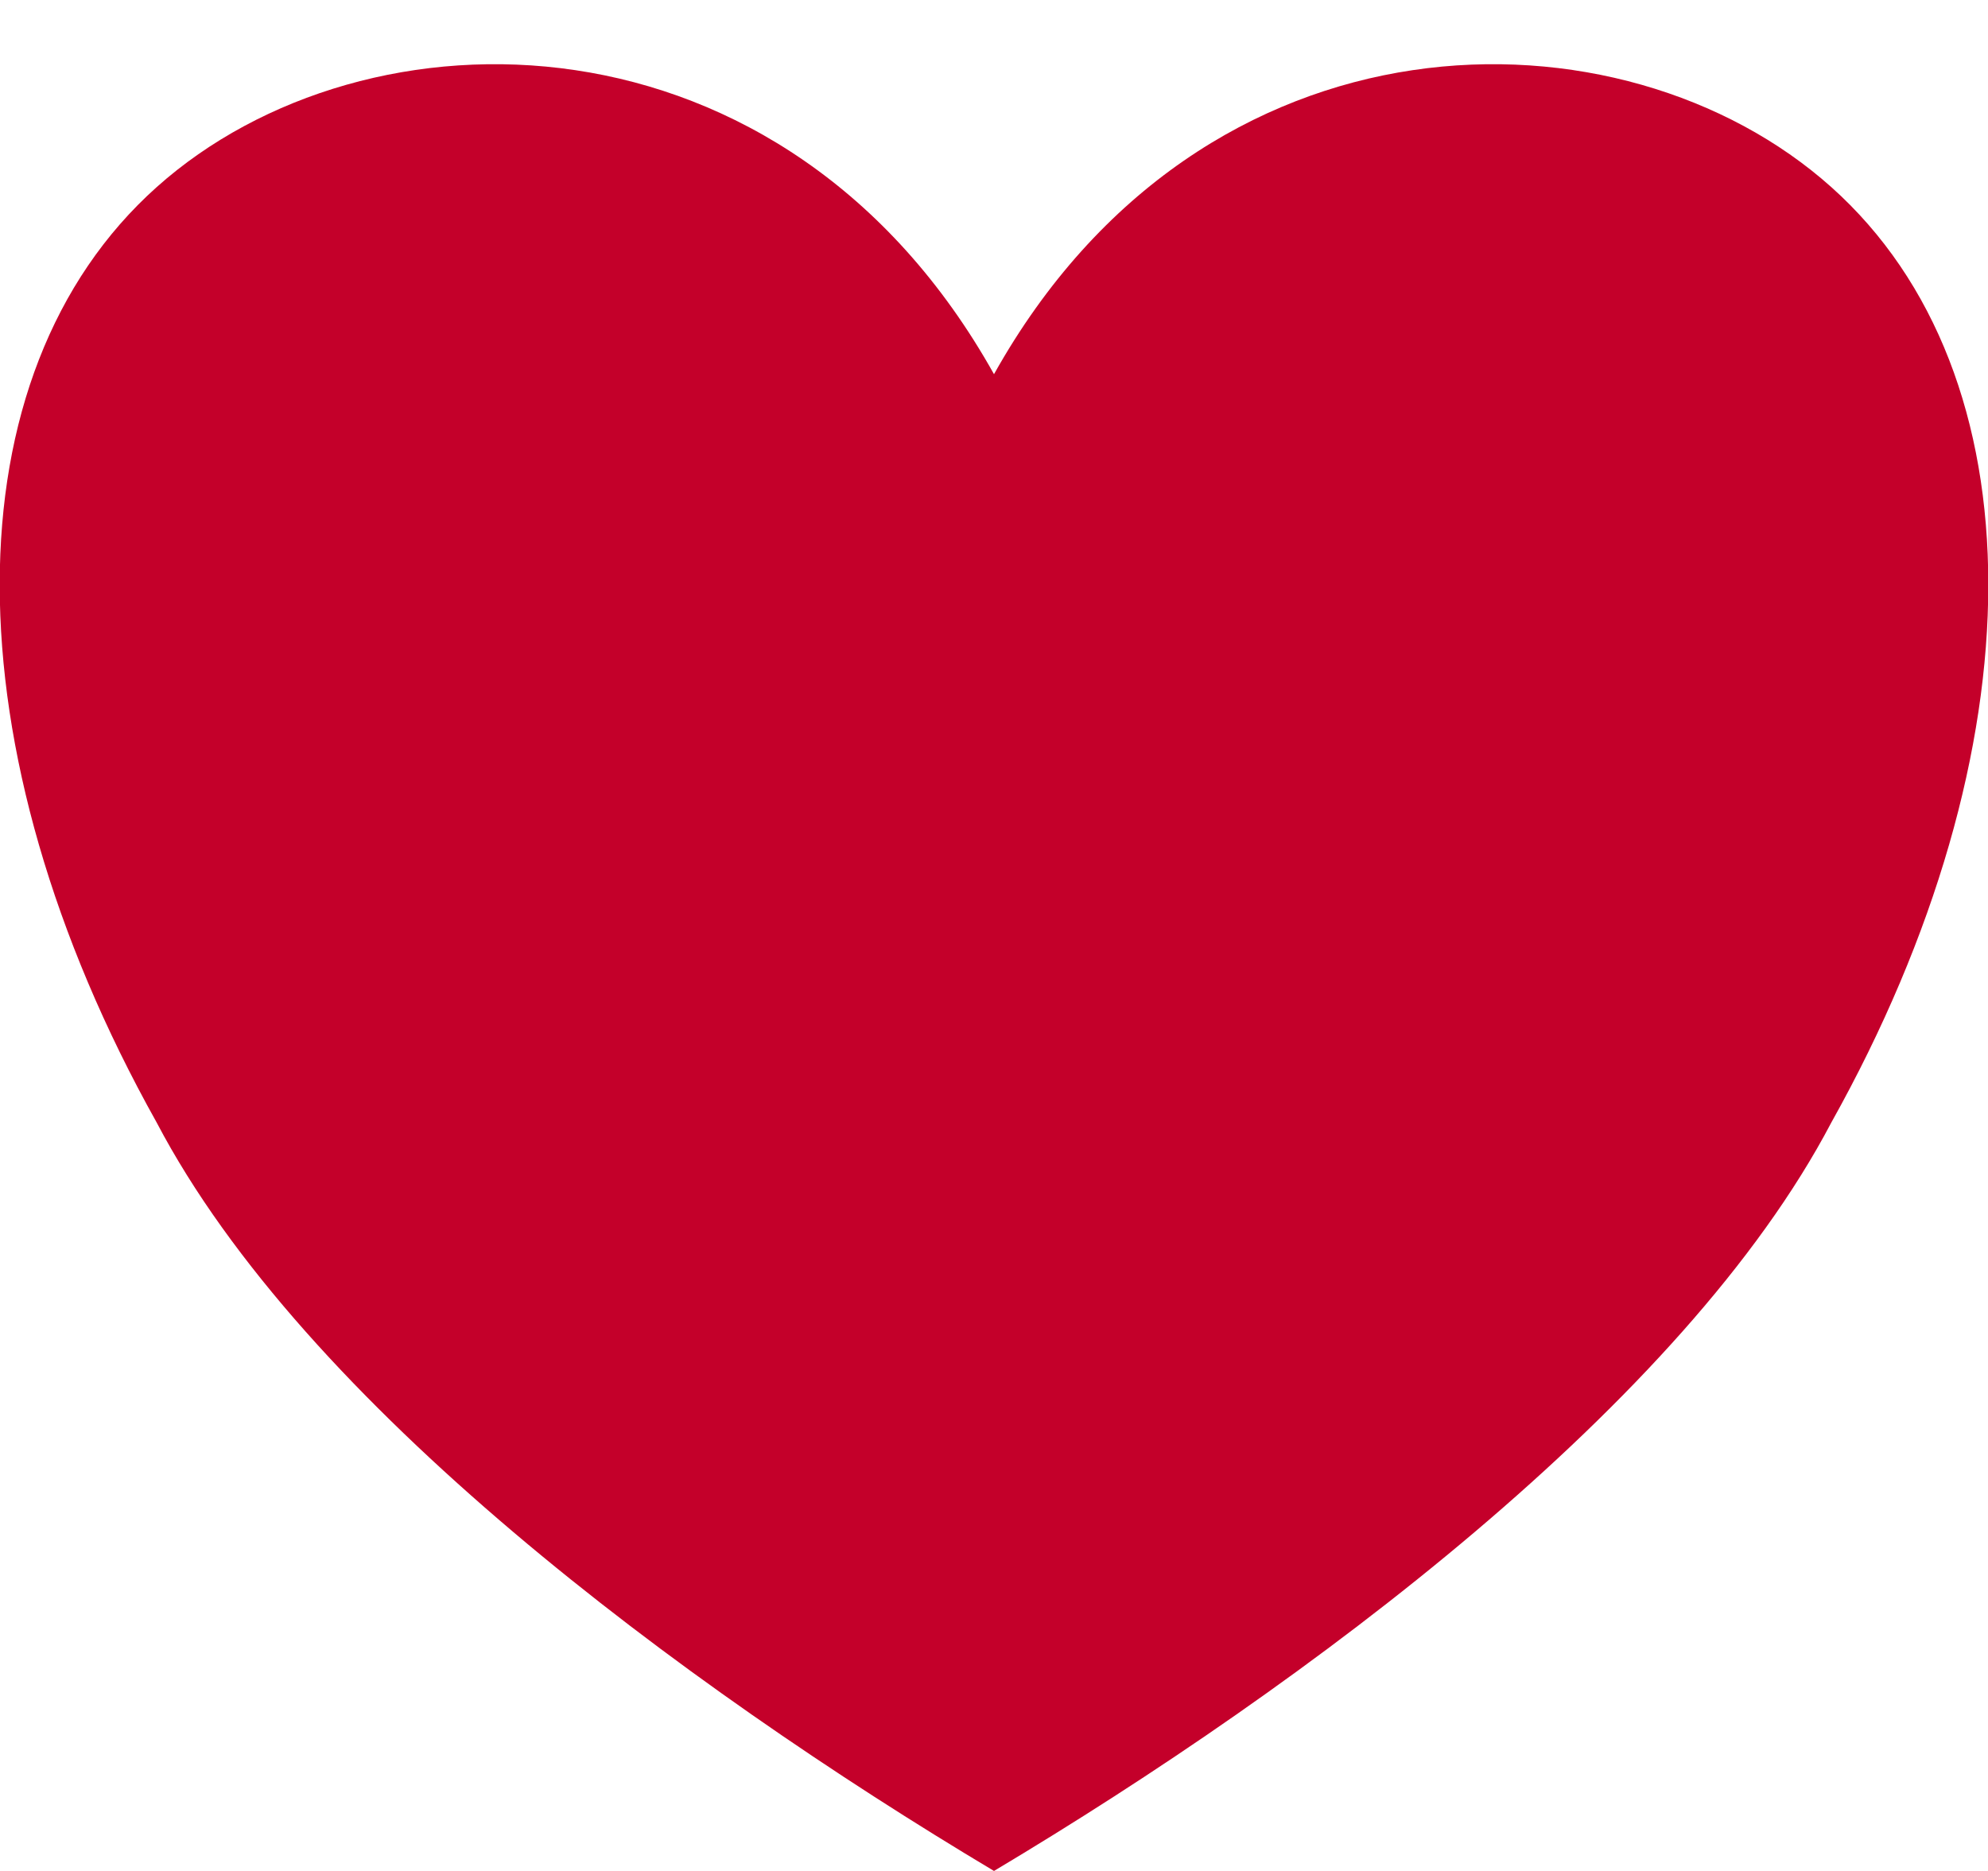 <?xml version="1.0" encoding="UTF-8" standalone="no"?>
<!DOCTYPE svg PUBLIC "-//W3C//DTD SVG 1.1//EN" "http://www.w3.org/Graphics/SVG/1.1/DTD/svg11.dtd">
<svg width="17px" height="16px" version="1.1" xmlns="http://www.w3.org/2000/svg" xmlns:xlink="http://www.w3.org/1999/xlink" xml:space="preserve" xmlns:serif="http://www.serif.com/" style="fill-rule:evenodd;clip-rule:evenodd;stroke-linejoin:round;stroke-miterlimit:2;">
    <g transform="matrix(1,0,0,1,-1075,-29.226)">
        <g transform="matrix(1,0,0,1,10,13.226)">
            <path d="M1073.5,19.2C1075.29,16 1078.87,16 1080.66,17.6C1082.45,19.2 1082.45,22.4 1080.66,25.6C1079.4,28 1076.18,30.4 1073.5,32C1070.82,30.4 1067.6,28 1066.34,25.6C1064.55,22.4 1064.55,19.2 1066.34,17.6C1068.13,16 1071.71,16 1073.5,19.2Z" style="fill:rgb(196,0,42);"/>
        </g>
    </g>
</svg>